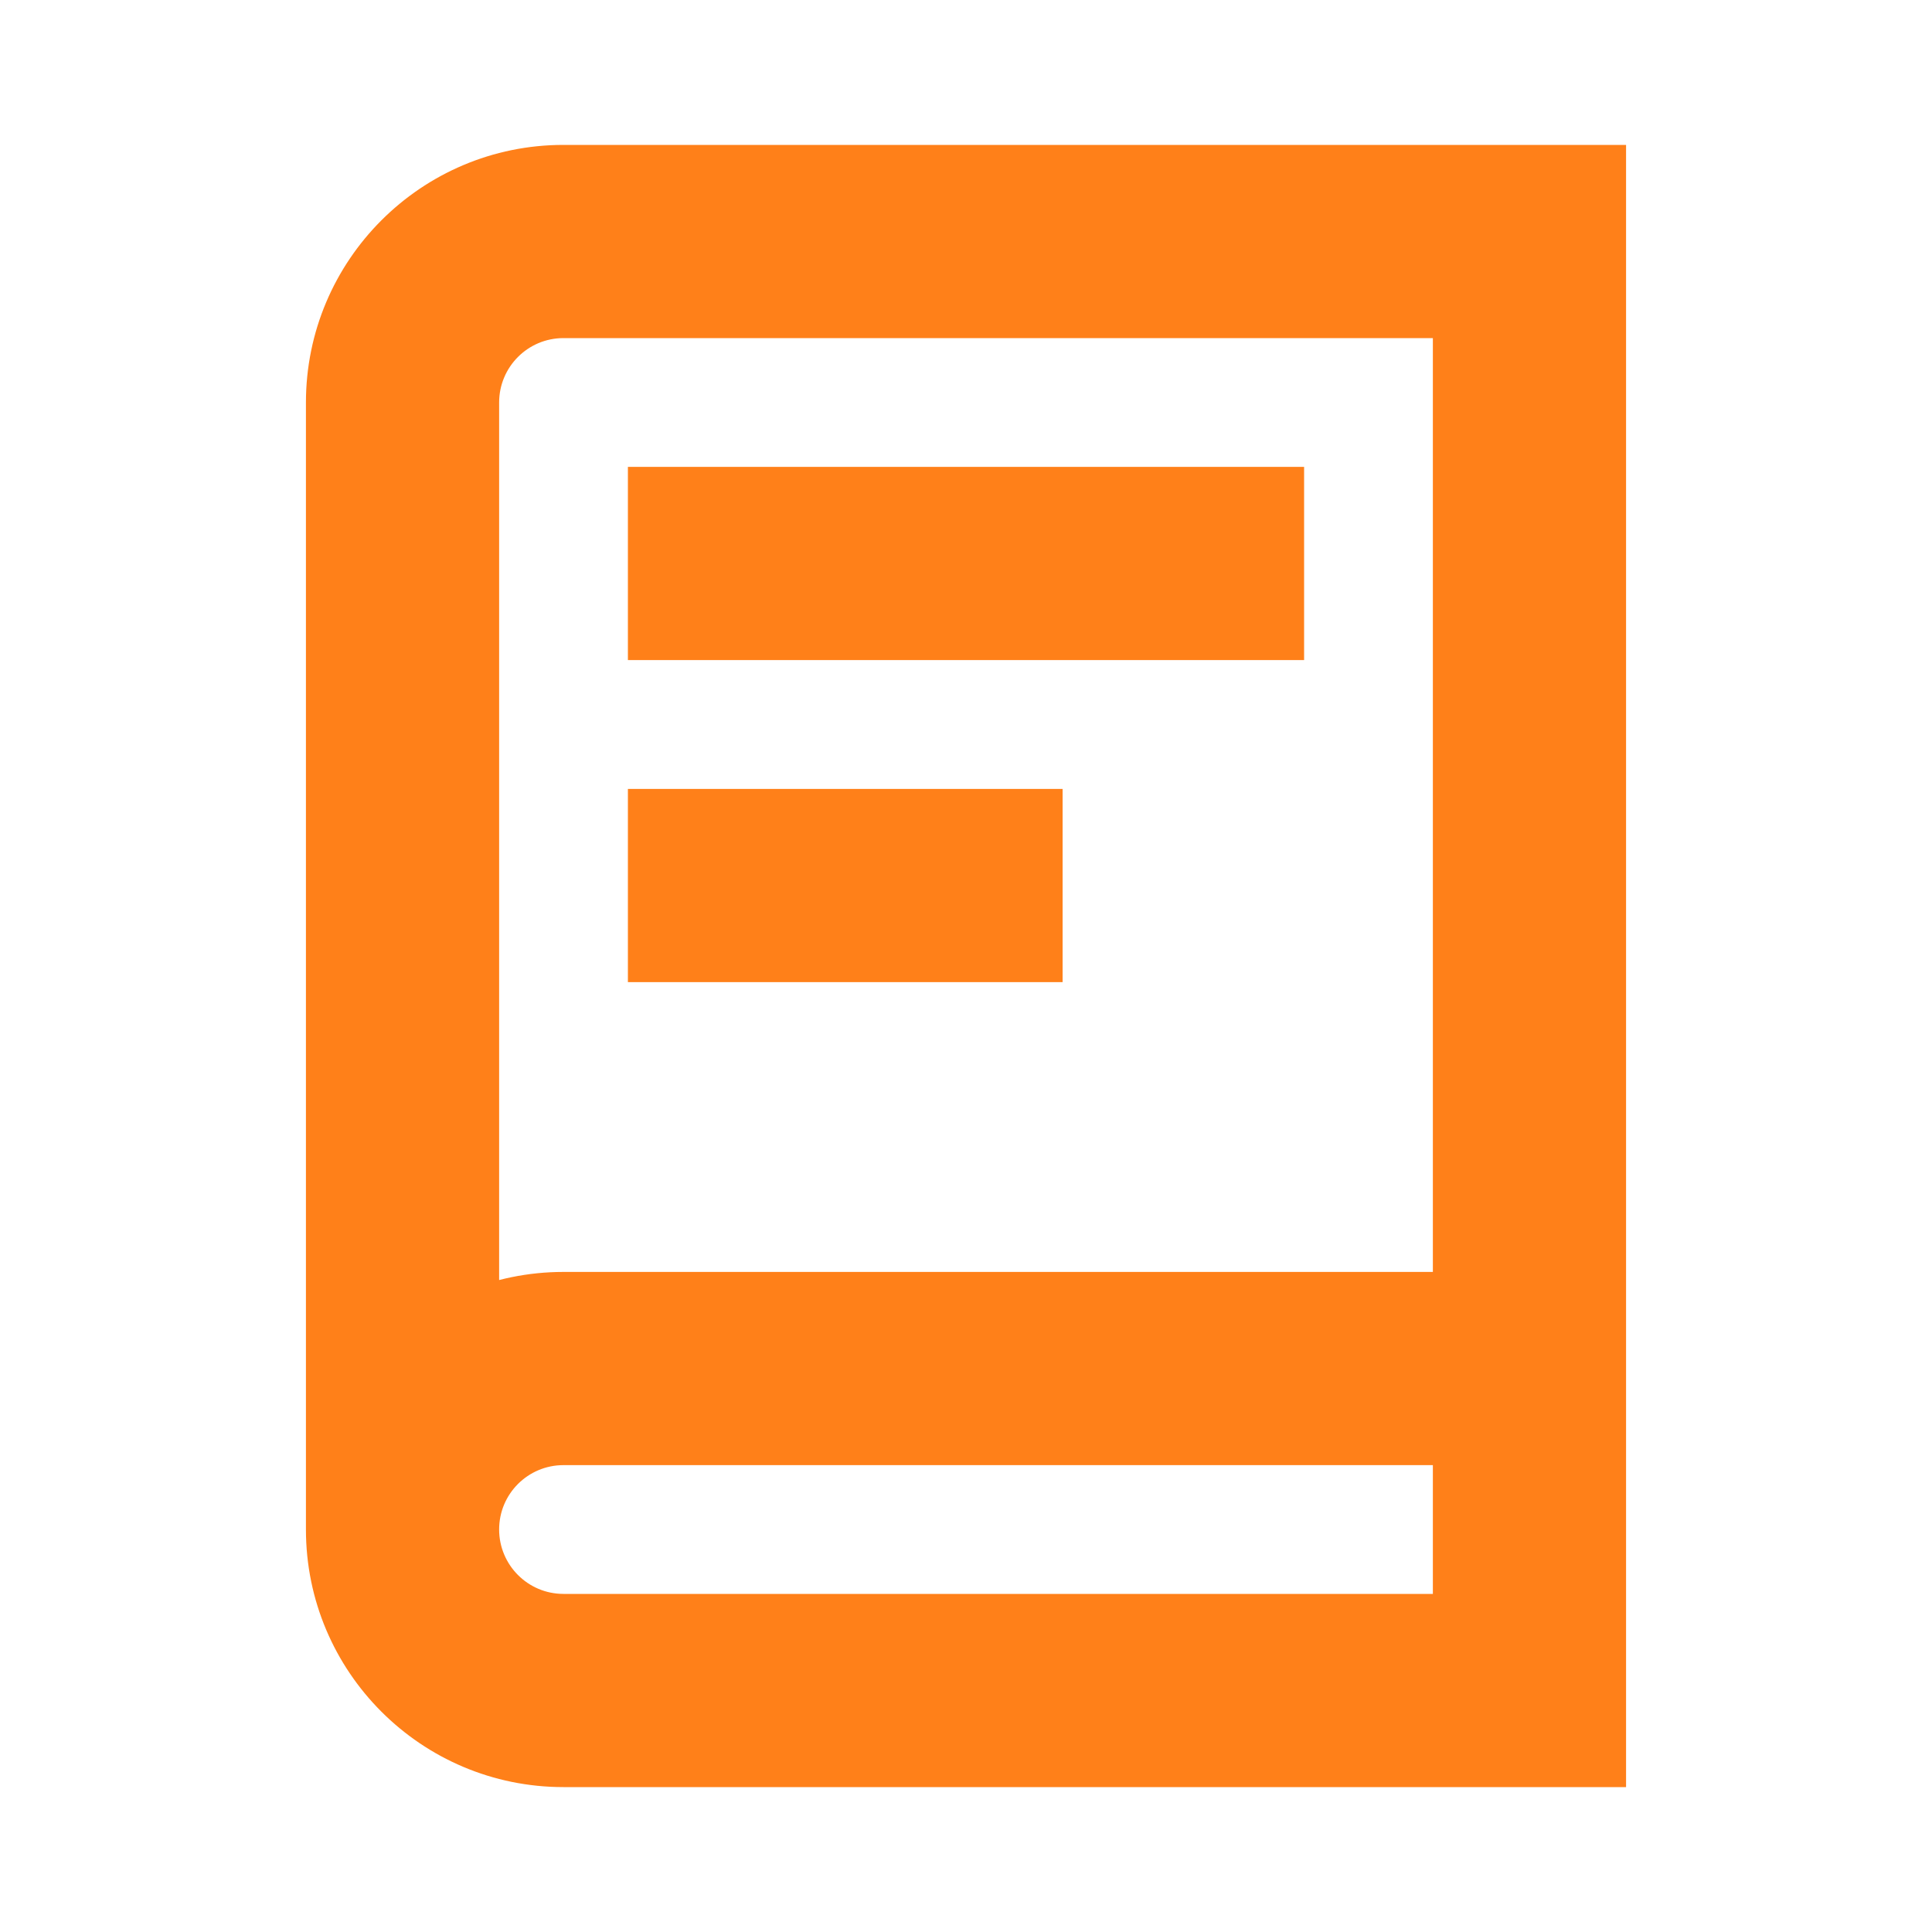 <svg width="20" height="20" viewBox="0 0 20 20" fill="none" xmlns="http://www.w3.org/2000/svg">
<path opacity="0.9" d="M15.833 2.5H16.833V1.5H15.833V2.5ZM15.833 17.5V18.5H16.833V17.5H15.833ZM15.833 14.167V15.167H16.833V14.167H15.833ZM7.5 4.833H6.5V6.833H7.5V4.833ZM12.5 6.833H13.5V4.833H12.5V6.833ZM7.5 8.167H6.5V10.167H7.5V8.167ZM10 10.167H11V8.167H10V10.167ZM5.833 3.5H15.833V1.5H5.833V3.5ZM14.833 2.5V17.5H16.833V2.5H14.833ZM15.833 16.5H5.833V18.5H15.833V16.5ZM5.167 15.833V4.167H3.167V15.833H5.167ZM5.833 16.5C5.465 16.5 5.167 16.201 5.167 15.833H3.167C3.167 17.306 4.361 18.5 5.833 18.5V16.5ZM5.833 1.5C4.361 1.5 3.167 2.694 3.167 4.167H5.167C5.167 3.798 5.465 3.5 5.833 3.5V1.5ZM14.833 10V14.167H16.833V10H14.833ZM15.833 13.167H5.833V15.167H15.833V13.167ZM5.833 18.5H8.333V16.5H5.833V18.5ZM5.833 13.167C4.361 13.167 3.167 14.361 3.167 15.833H5.167C5.167 15.465 5.465 15.167 5.833 15.167V13.167ZM7.5 6.833H12.5V4.833H7.5V6.833ZM7.5 10.167H10V8.167H7.5V10.167Z" fill="#FF7300"/>
</svg>
